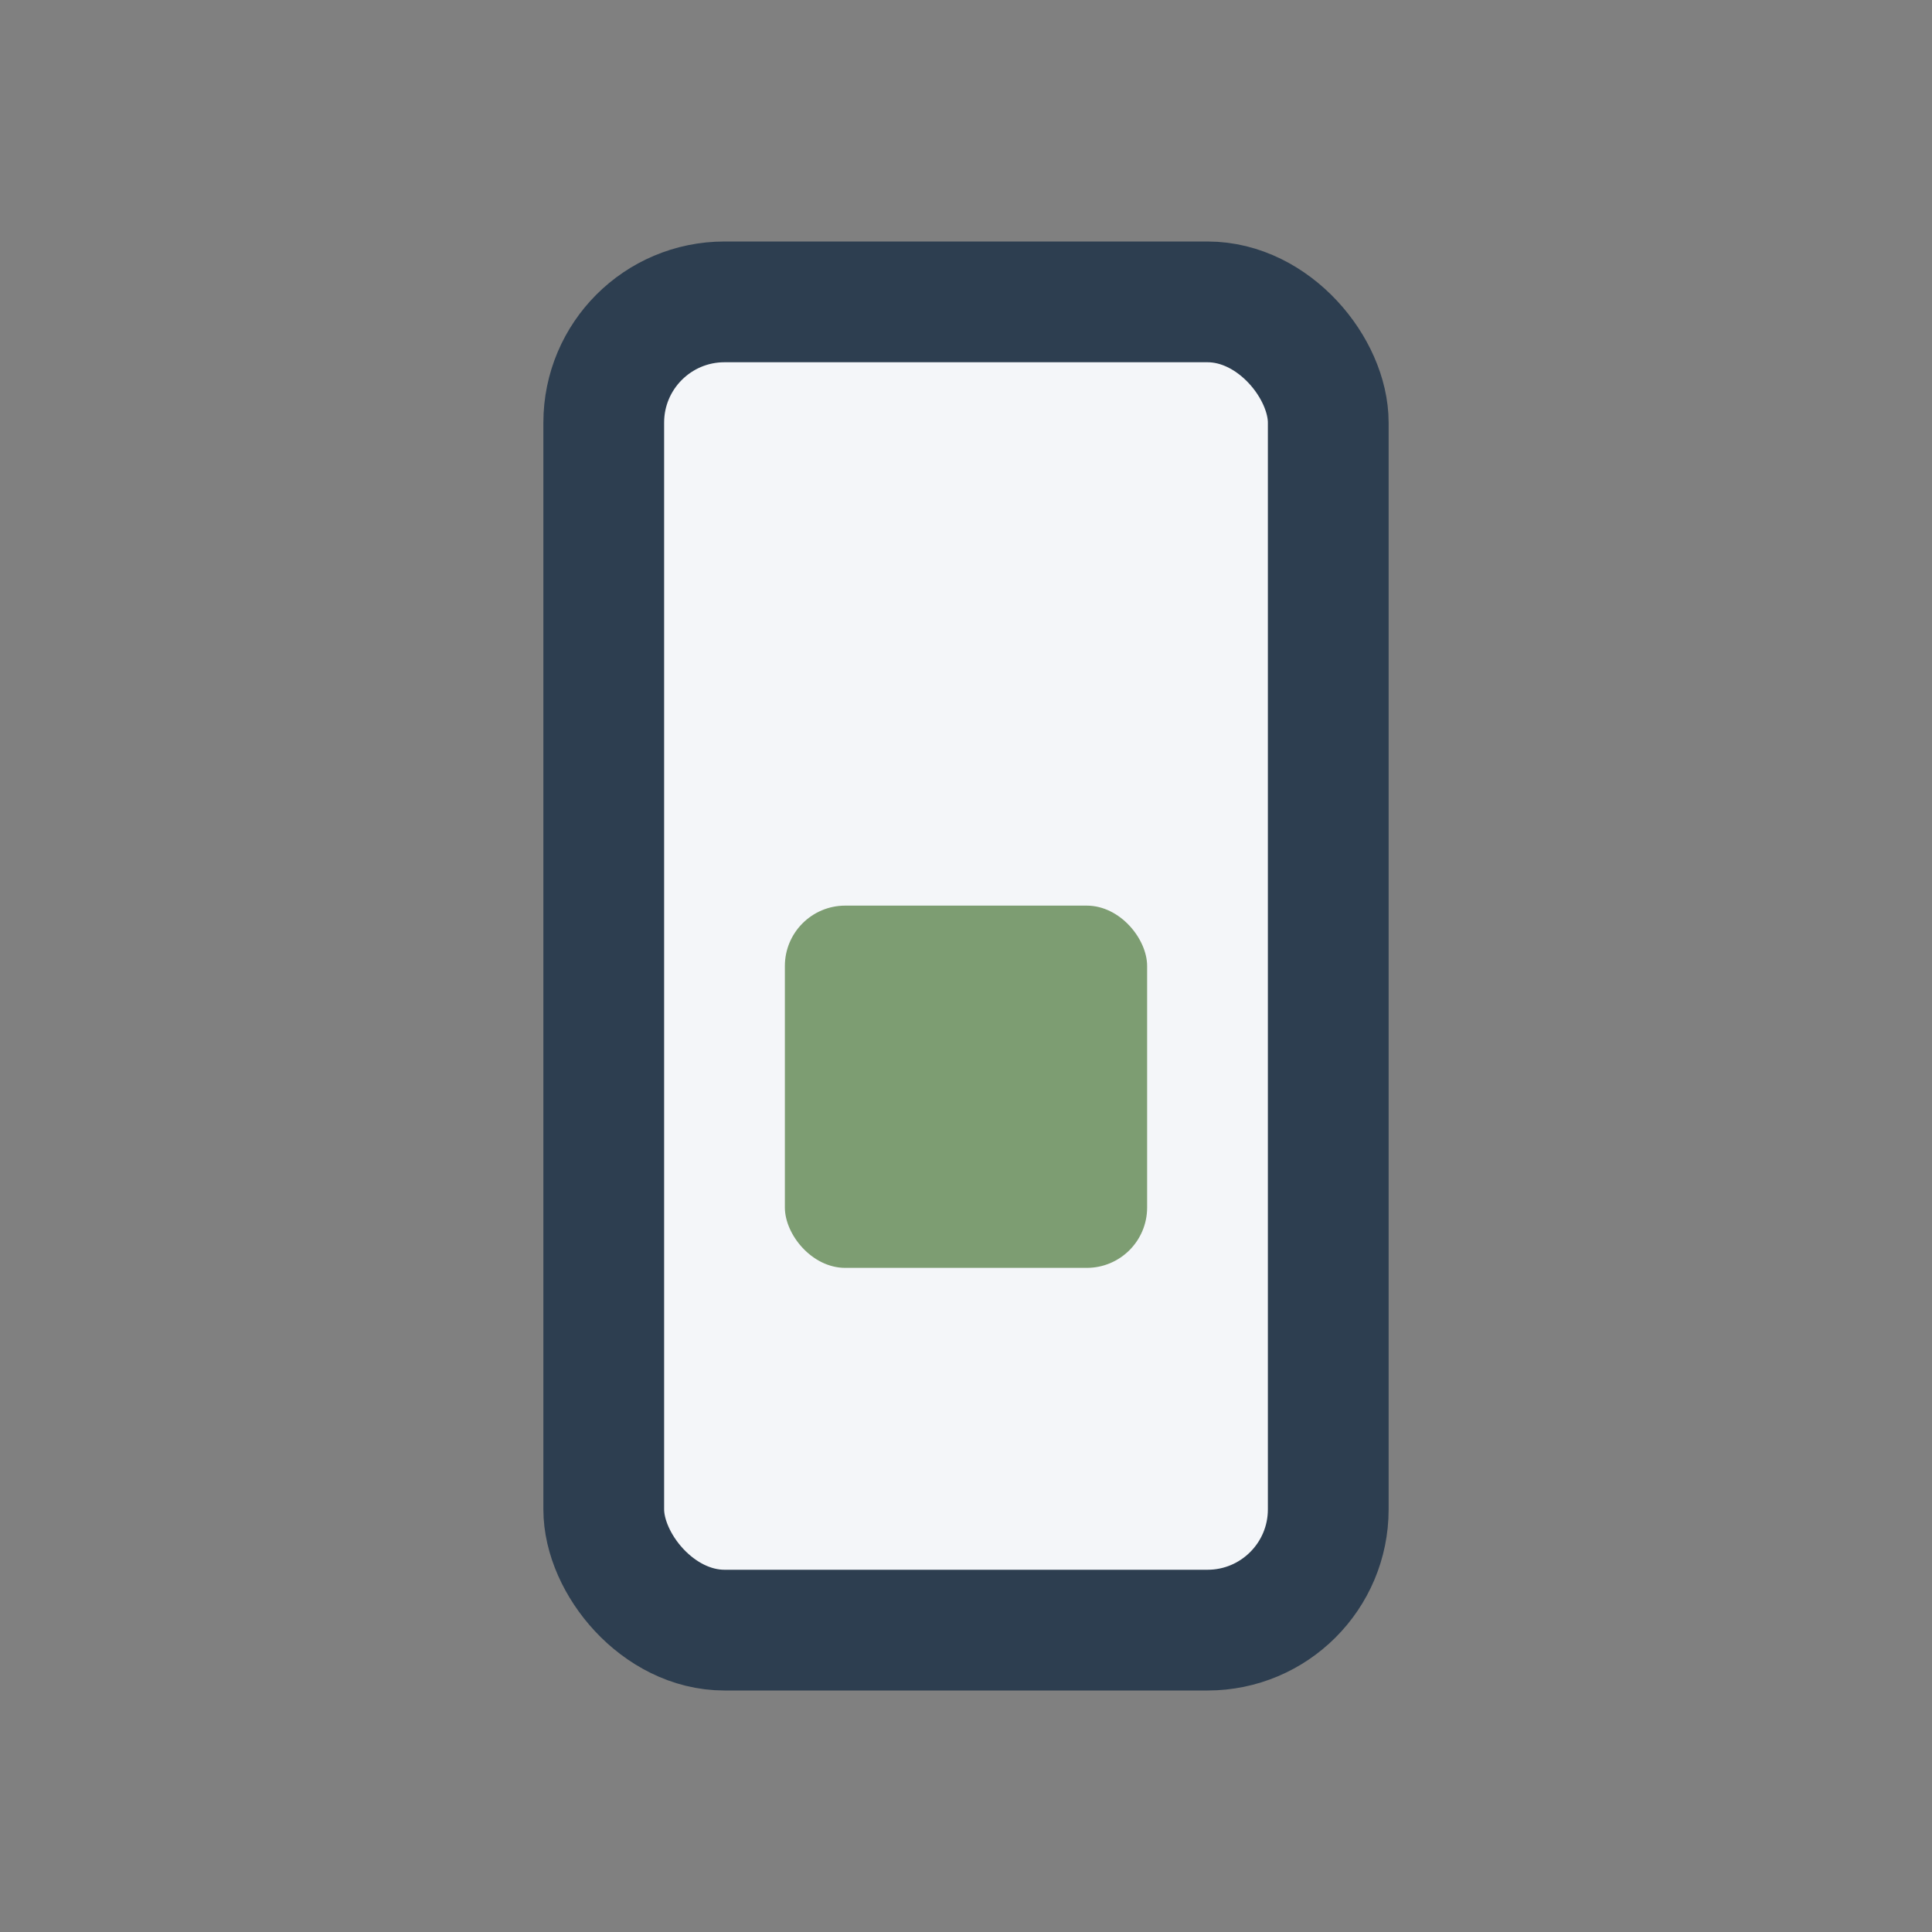 <?xml version="1.0" encoding="UTF-8"?>
<svg xmlns="http://www.w3.org/2000/svg" width="32" height="32" viewBox="0 0 32 32"><rect x="0" y="0" width="32" height="32" fill="#808080" stroke="none"/><rect x="10" y="5" width="12" height="22" rx="2" fill="#F4F6F9" stroke="#2D3E50" stroke-width="2"/><rect x="13" y="15" width="6" height="6" rx="1" fill="#7D9D72"/></svg>